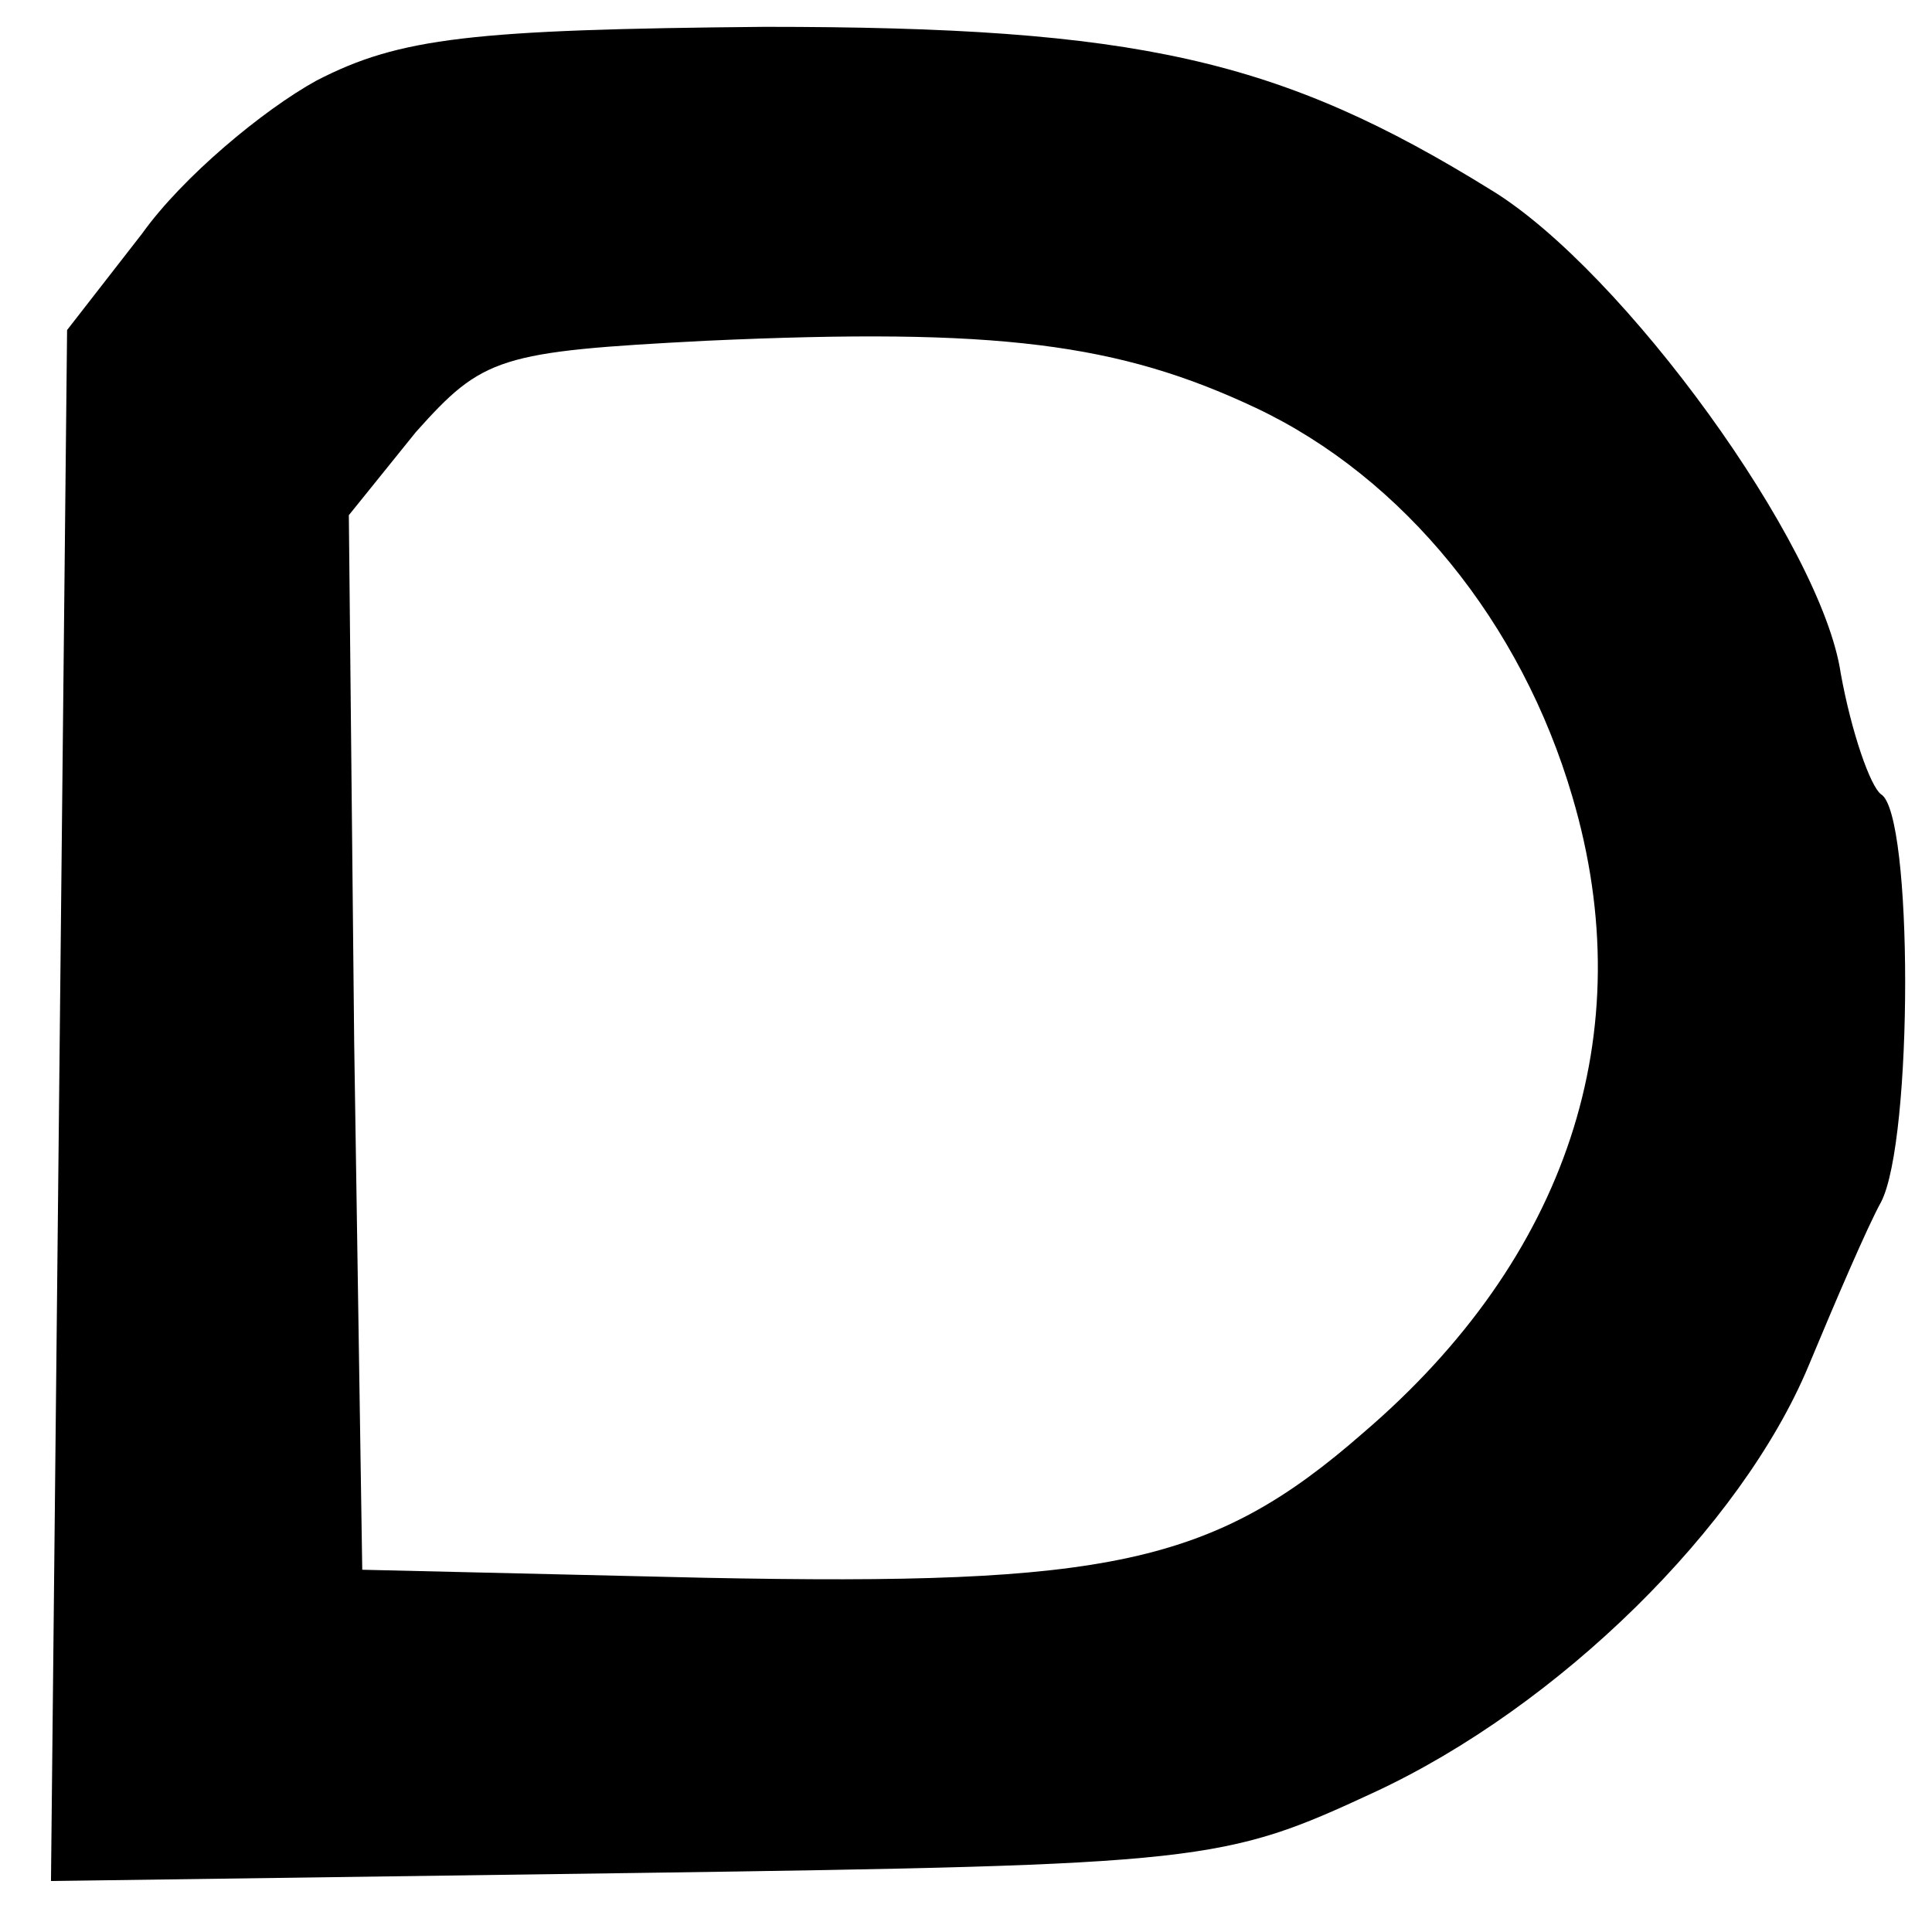 <?xml version="1.0" standalone="no"?>
<!DOCTYPE svg PUBLIC "-//W3C//DTD SVG 20010904//EN"
 "http://www.w3.org/TR/2001/REC-SVG-20010904/DTD/svg10.dtd">
<svg version="1.0" xmlns="http://www.w3.org/2000/svg"
 width="72pt" height="72pt" viewBox="0 0 72 72"
 preserveAspectRatio="xMidYMid meet">
<g transform="translate(0,72) scale(0.1,-0.1)"
fill="#000000" stroke="none">
<path d="M118 690 c-20 -11 -50 -36 -65 -57 l-28 -36 -3 -289 -3 -289 218 3
c212 3 219 4 275 30 69 32 137 99 162 159 10 24 22 52 27 61 12 23 12 145 0
152 -4 3 -11 23 -15 45 -7 48 -81 150 -130 180 -79 49 -132 61 -271 61 -109
-1 -136 -4 -167 -20z m350 -122 c55 -26 99 -80 118 -145 26 -88 -2 -172 -78
-237 -56 -49 -95 -57 -245 -54 l-128 3 -3 196 -2 197 25 31 c25 28 31 30 108
34 109 5 154 -1 205 -25z"/>
</g>
</svg>
